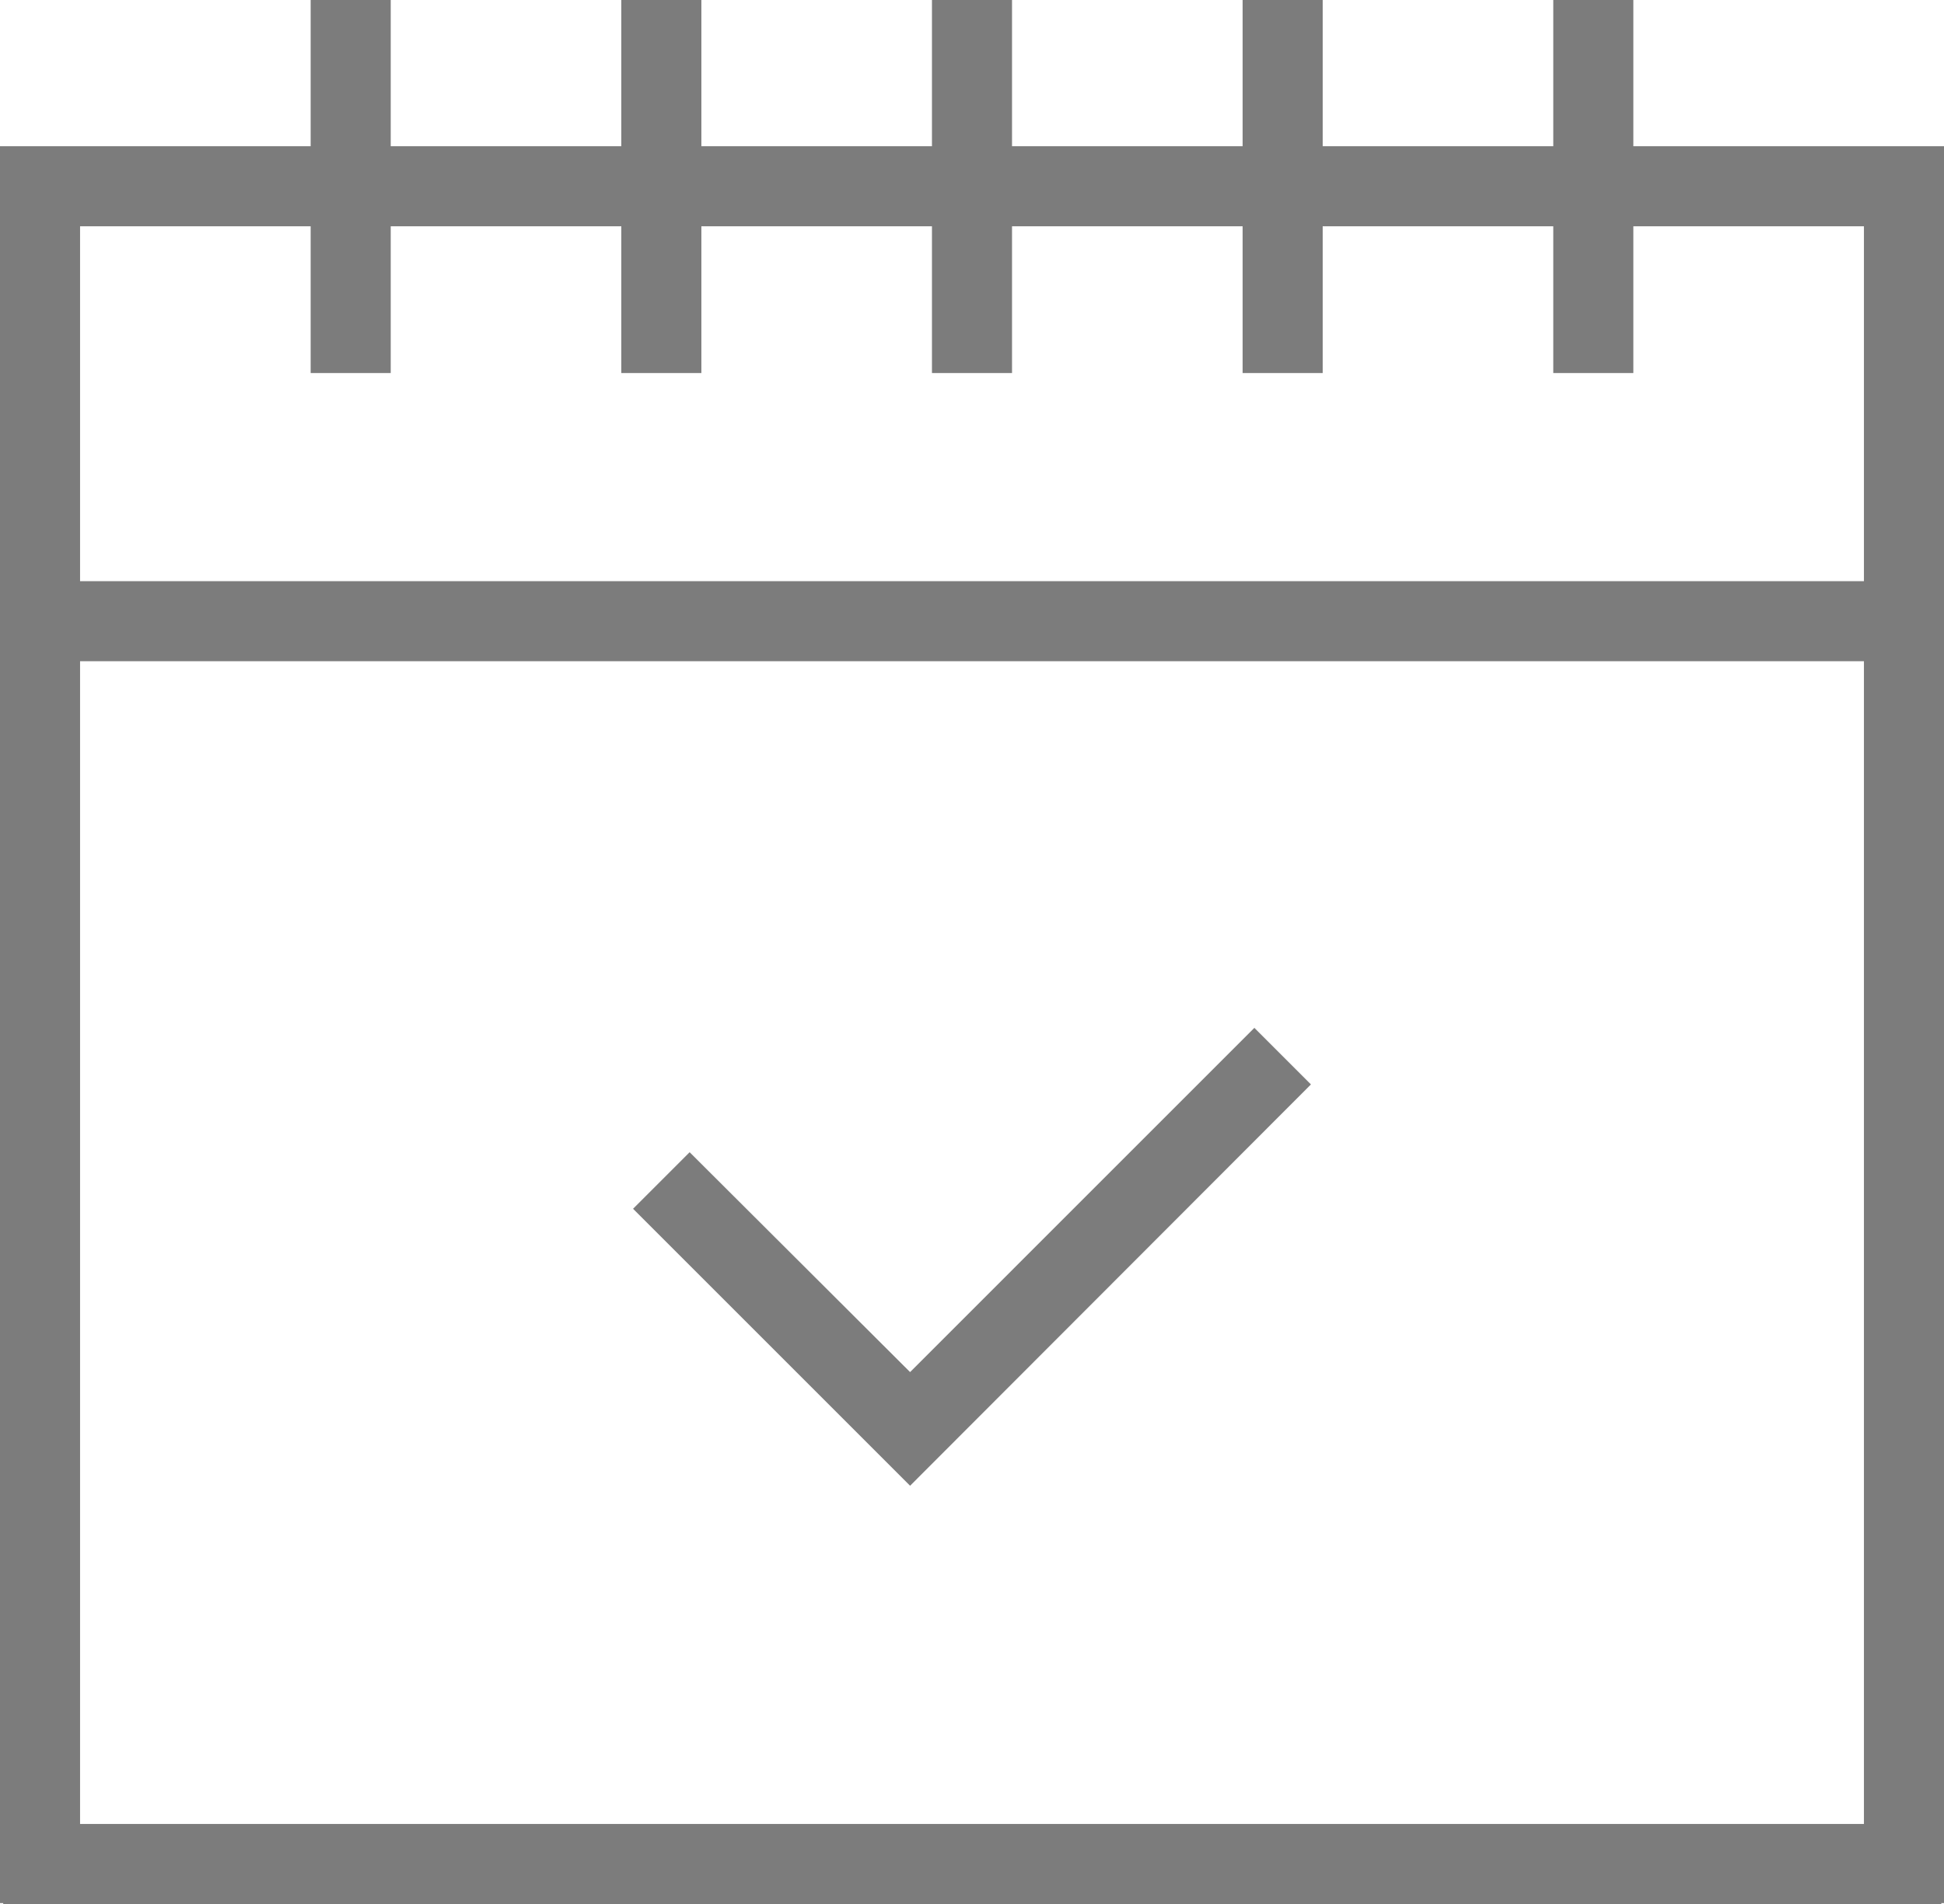 <svg xmlns="http://www.w3.org/2000/svg" viewBox="0 0 36.42 35.68"><defs><style>.cls-1{fill:#7c7c7c;}</style></defs><title>Asset 13</title><g id="Layer_2" data-name="Layer 2"><g id="Layer_1-2" data-name="Layer 1"><polygon class="cls-1" points="36.42 35.66 34.92 35.66 34.92 4.24 1.5 4.24 1.5 35.66 0 35.66 0 2.74 36.42 2.74 36.42 35.66"/><rect class="cls-1" x="0.75" y="10.89" width="34.92" height="1.5"/><rect class="cls-1" x="17.46" width="1.5" height="6.99"/><rect class="cls-1" x="11.64" width="1.5" height="6.99"/><rect class="cls-1" x="23.28" width="1.5" height="6.99"/><rect class="cls-1" x="5.82" width="1.5" height="6.99"/><rect class="cls-1" x="29.1" width="1.5" height="6.99"/><rect class="cls-1" x="0.06" y="34.18" width="36.31" height="1.5"/><rect class="cls-1" x="0.34" y="34.18" width="35.74" height="1.5"/><polygon class="cls-1" points="17.05 27.84 11.86 22.65 12.92 21.59 17.05 25.71 23.5 19.26 24.56 20.32 17.05 27.84"/></g></g></svg>